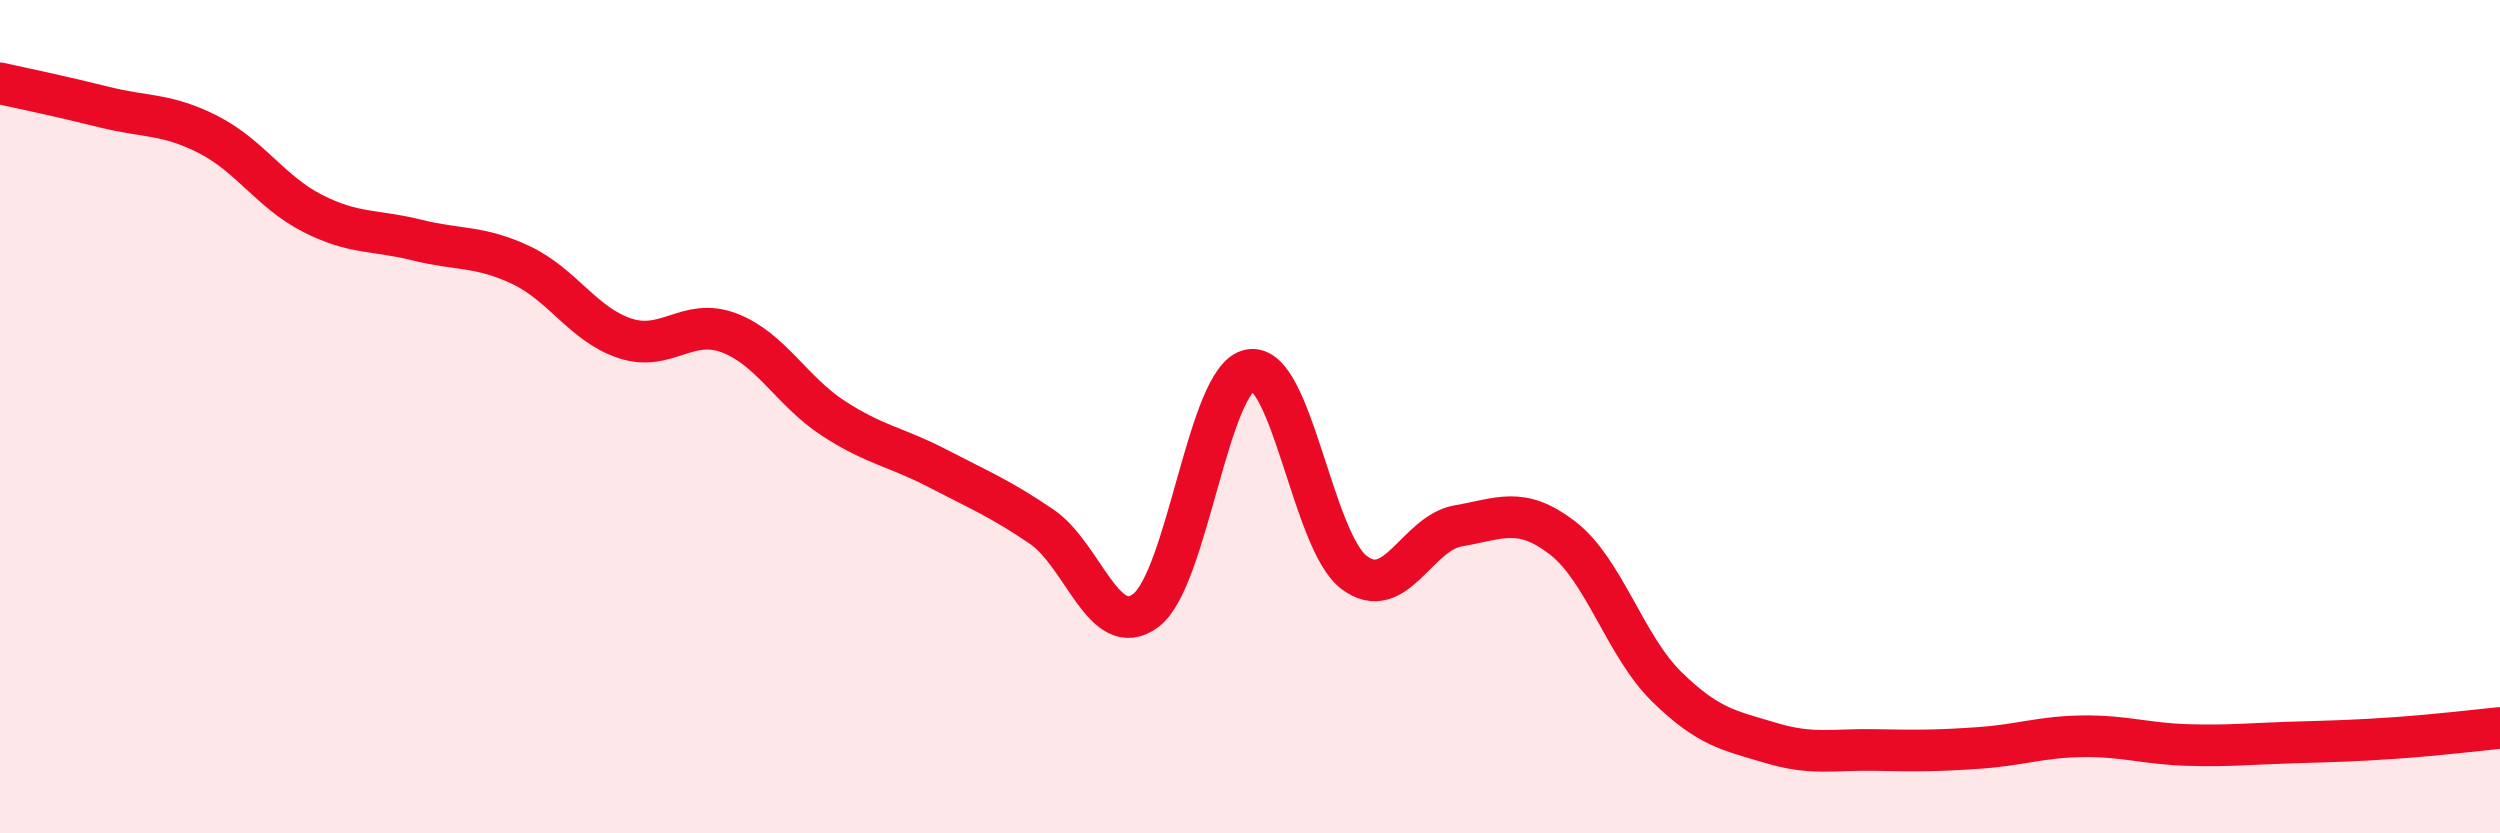 
    <svg width="60" height="20" viewBox="0 0 60 20" xmlns="http://www.w3.org/2000/svg">
      <path
        d="M 0,2 C 0.5,2.11 1.5,2.32 2.5,2.57 C 3.5,2.82 4,2.72 5,3.23 C 6,3.74 6.5,4.61 7.5,5.12 C 8.5,5.63 9,5.51 10,5.76 C 11,6.01 11.5,5.89 12.5,6.36 C 13.5,6.83 14,7.79 15,8.12 C 16,8.45 16.5,7.61 17.5,7.99 C 18.5,8.37 19,9.39 20,10.04 C 21,10.69 21.5,10.72 22.5,11.24 C 23.5,11.76 24,11.96 25,12.64 C 26,13.32 26.5,15.4 27.5,14.65 C 28.5,13.9 29,9.06 30,8.88 C 31,8.7 31.5,12.99 32.5,13.74 C 33.5,14.49 34,12.79 35,12.62 C 36,12.45 36.5,12.14 37.5,12.91 C 38.5,13.68 39,15.5 40,16.48 C 41,17.46 41.5,17.53 42.5,17.83 C 43.5,18.13 44,17.98 45,18 C 46,18.02 46.5,18.02 47.5,17.95 C 48.5,17.88 49,17.68 50,17.67 C 51,17.66 51.5,17.85 52.5,17.88 C 53.5,17.91 54,17.85 55,17.82 C 56,17.79 56.5,17.78 57.5,17.71 C 58.5,17.64 59.5,17.52 60,17.47L60 20L0 20Z"
        fill="#EB0A25"
        opacity="0.1"
        stroke-linecap="round"
        stroke-linejoin="round"
      />
      <path
        d="M 0,2 C 0.5,2.11 1.5,2.32 2.5,2.57 C 3.5,2.82 4,2.72 5,3.23 C 6,3.74 6.5,4.61 7.5,5.12 C 8.5,5.63 9,5.51 10,5.76 C 11,6.01 11.5,5.89 12.5,6.36 C 13.5,6.83 14,7.79 15,8.12 C 16,8.45 16.5,7.61 17.5,7.99 C 18.5,8.37 19,9.39 20,10.04 C 21,10.69 21.5,10.72 22.5,11.24 C 23.5,11.76 24,11.96 25,12.64 C 26,13.32 26.5,15.4 27.5,14.65 C 28.5,13.9 29,9.06 30,8.88 C 31,8.7 31.5,12.99 32.5,13.74 C 33.5,14.49 34,12.79 35,12.62 C 36,12.45 36.5,12.14 37.5,12.91 C 38.5,13.68 39,15.5 40,16.48 C 41,17.46 41.5,17.53 42.5,17.83 C 43.5,18.13 44,17.98 45,18 C 46,18.02 46.5,18.02 47.5,17.95 C 48.5,17.88 49,17.68 50,17.67 C 51,17.66 51.5,17.85 52.5,17.88 C 53.5,17.91 54,17.85 55,17.82 C 56,17.79 56.5,17.78 57.5,17.71 C 58.5,17.64 59.5,17.52 60,17.47"
        stroke="#EB0A25"
        stroke-width="1"
        fill="none"
        stroke-linecap="round"
        stroke-linejoin="round"
      />
    </svg>
  